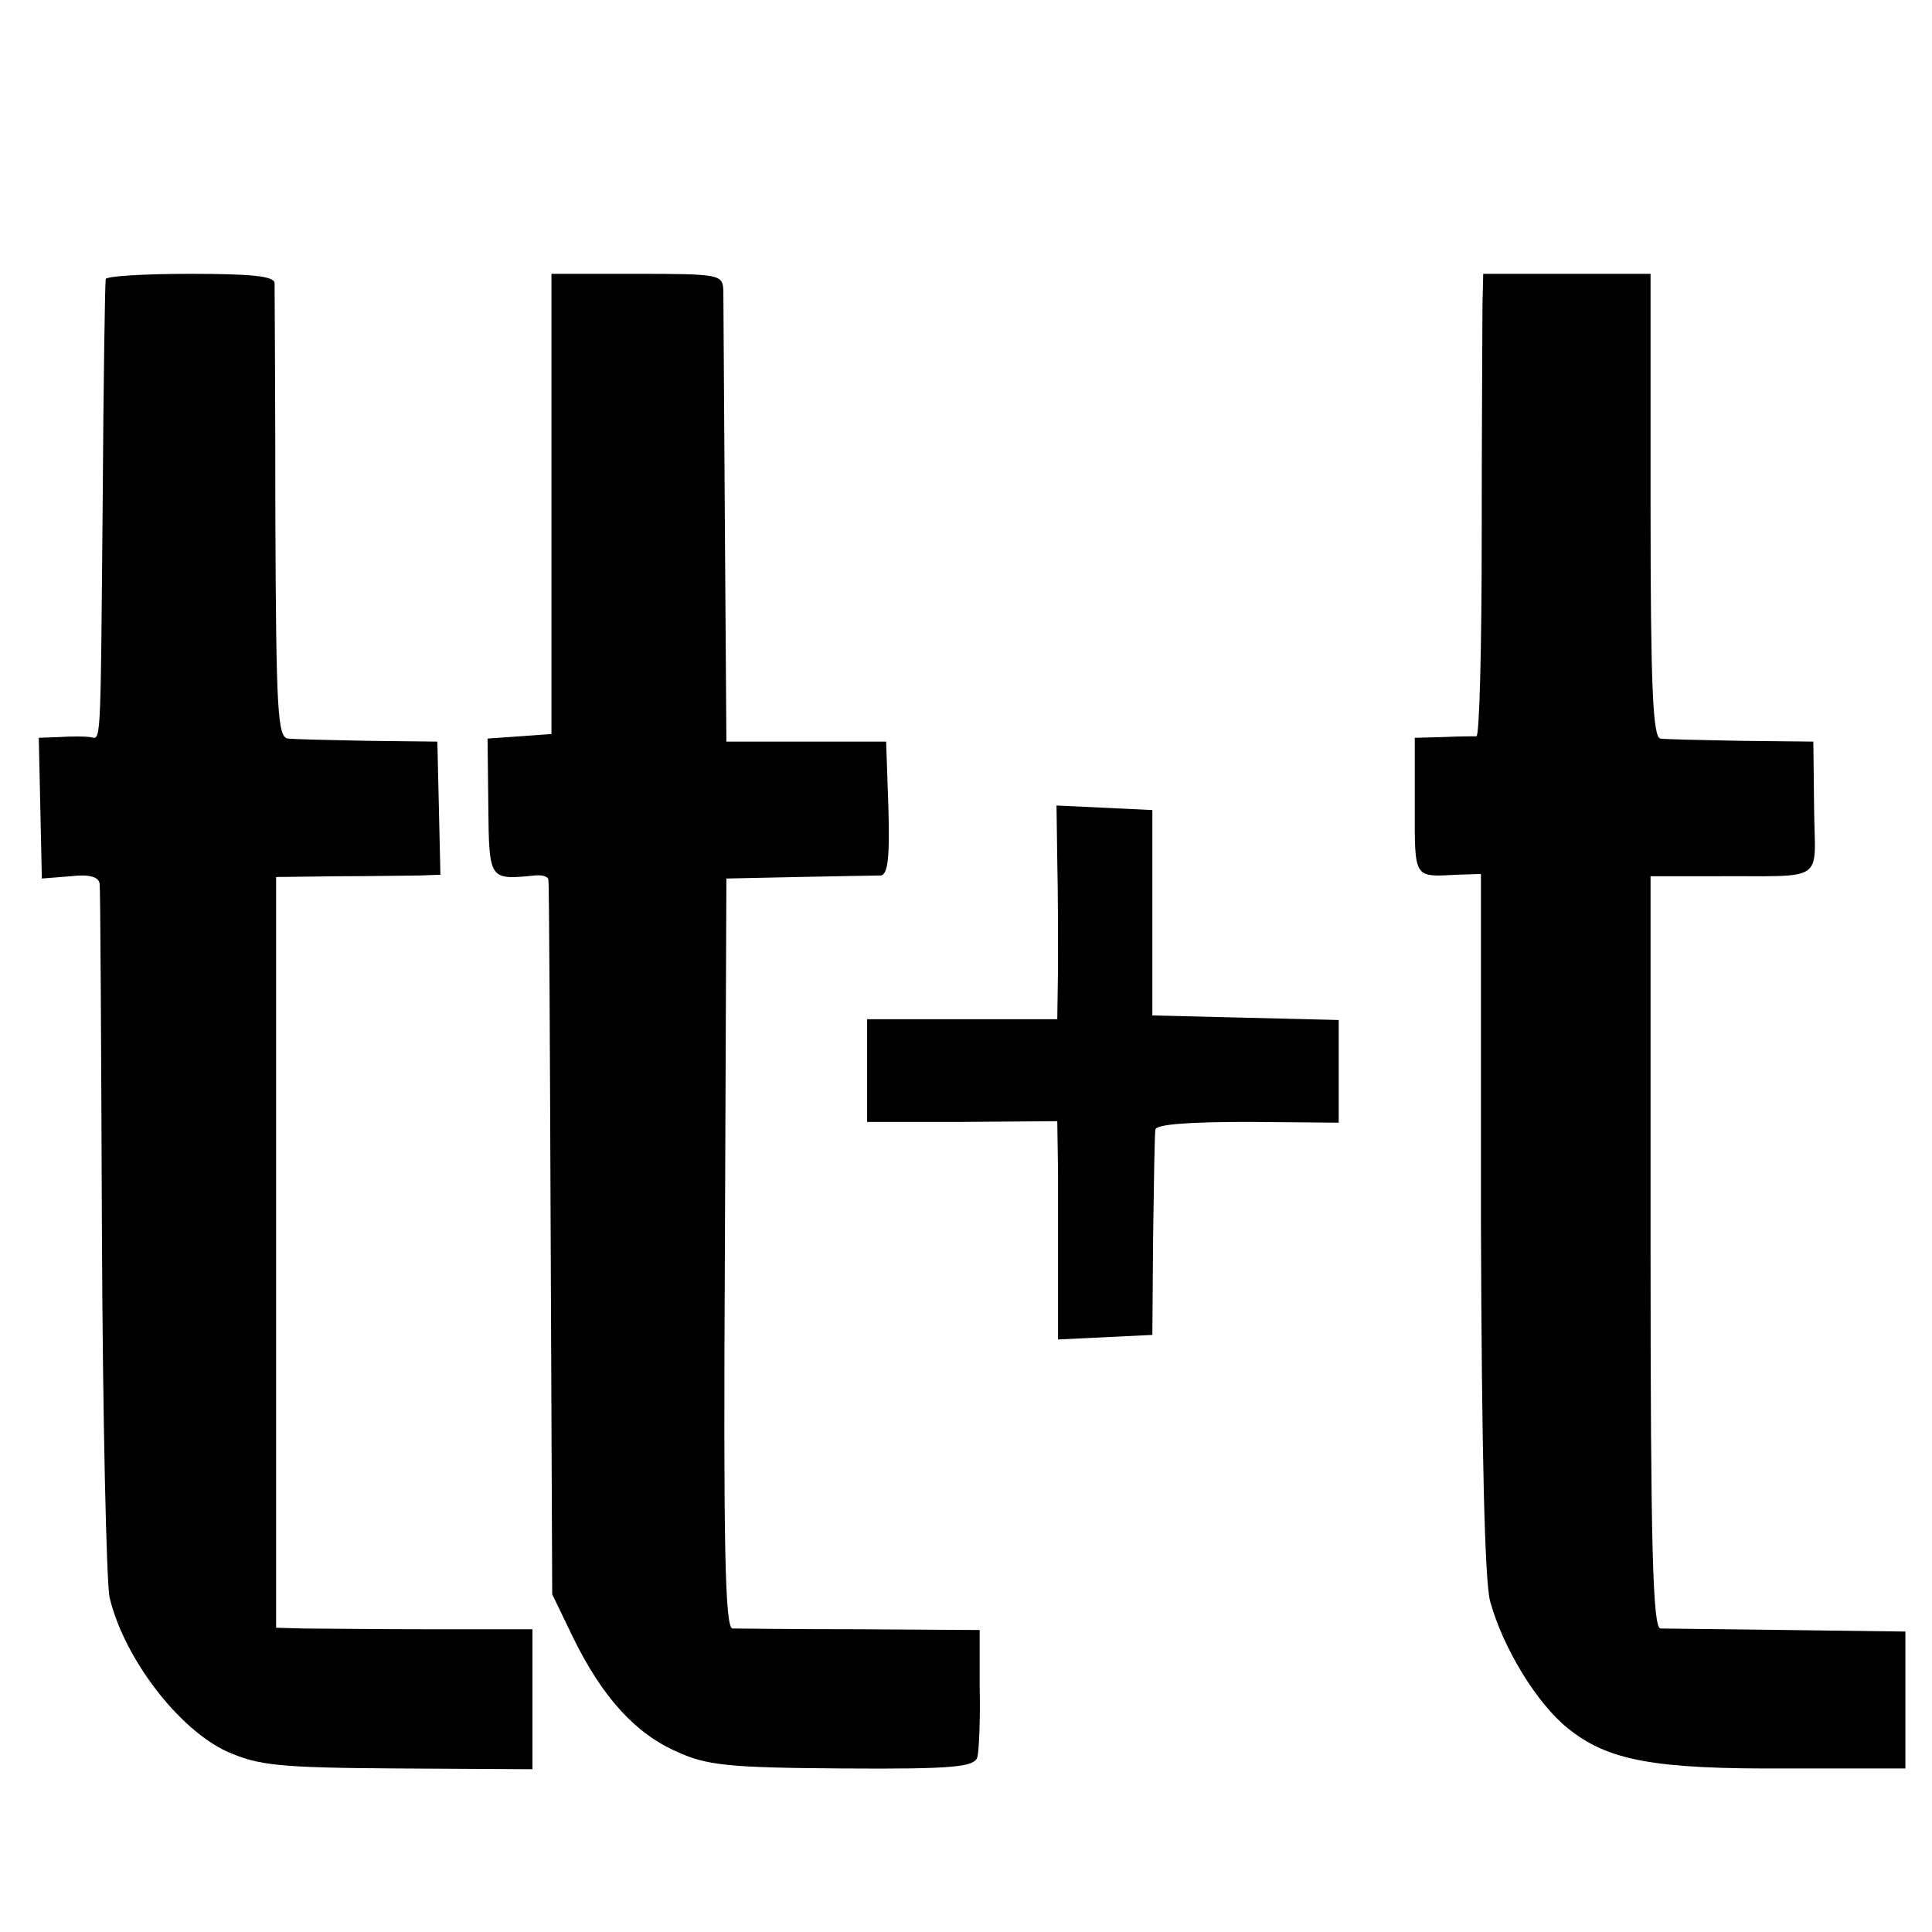 <?xml version="1.0" standalone="no"?>
<!DOCTYPE svg PUBLIC "-//W3C//DTD SVG 20010904//EN"
 "http://www.w3.org/TR/2001/REC-SVG-20010904/DTD/svg10.dtd">
<svg version="1.0" xmlns="http://www.w3.org/2000/svg"
 width="254pt" height="254pt" viewBox="0 0 254 254"
 preserveAspectRatio="xMidYMid meet">
<g transform="translate(0,254) scale(0.1,-0.1)"
fill="#000000" stroke="none">
<path d="M139 2173 c-1 -5 -3 -136 -4 -293 -3 -334 -2 -311 -17 -309 -7 1 -25
1 -40 0 l-27 -1 2 -92 2 -93 38 3 c25 3 37 -1 38 -10 1 -7 2 -213 3 -458 1
-245 6 -461 10 -480 19 -80 91 -174 155 -203 41 -18 67 -21 224 -22 l177 -1 0
92 0 92 -132 0 c-73 0 -149 1 -169 1 l-36 1 0 493 0 494 81 1 c45 0 93 1 108
1 l27 1 -2 88 -2 87 -90 1 c-49 1 -97 2 -106 3 -14 1 -16 33 -17 294 0 160 -1
298 -1 305 -1 9 -30 12 -111 12 -60 0 -111 -3 -111 -7z"/>
<path d="M725 1878 l0 -303 -42 -3 -42 -3 1 -90 c1 -96 1 -96 61 -90 9 1 18
-1 18 -6 1 -4 2 -217 3 -473 l2 -466 28 -58 c38 -77 81 -125 136 -149 39 -18
68 -21 218 -22 147 -1 173 2 177 15 2 8 4 49 3 91 l0 76 -157 1 c-86 0 -161 1
-168 1 -10 1 -12 113 -10 494 l2 492 95 2 c52 1 101 2 108 2 9 1 12 23 10 88
l-3 88 -105 0 -105 0 -2 285 c-1 157 -2 295 -2 308 -1 21 -4 22 -114 22 l-112
0 0 -302z"/>
<path d="M1949 2138 c0 -24 -1 -161 -1 -305 0 -144 -3 -262 -7 -261 -3 0 -23
0 -43 -1 l-38 -1 0 -90 c0 -96 -2 -93 56 -90 l31 1 0 -458 c1 -305 5 -471 12
-498 17 -62 62 -135 102 -167 53 -43 114 -54 289 -53 l155 0 0 90 0 90 -155 2
c-85 1 -161 2 -167 2 -10 1 -13 107 -13 495 l0 494 83 0 c150 1 133 -11 132
89 l-1 88 -94 1 c-52 1 -101 2 -107 3 -10 1 -13 69 -13 306 l0 305 -110 0
-110 0 -1 -42z"/>
<path d="M1390 1408 c1 -40 1 -103 1 -140 l-1 -68 -125 0 -125 0 0 -68 0 -67
125 0 125 1 1 -66 c0 -36 0 -100 0 -143 l0 -78 62 3 62 3 1 130 c1 72 2 135 3
140 1 7 46 10 121 10 l120 -1 0 68 0 67 -122 3 -123 3 0 135 0 135 -63 3 -63
3 1 -73z"/>
</g>
</svg>
